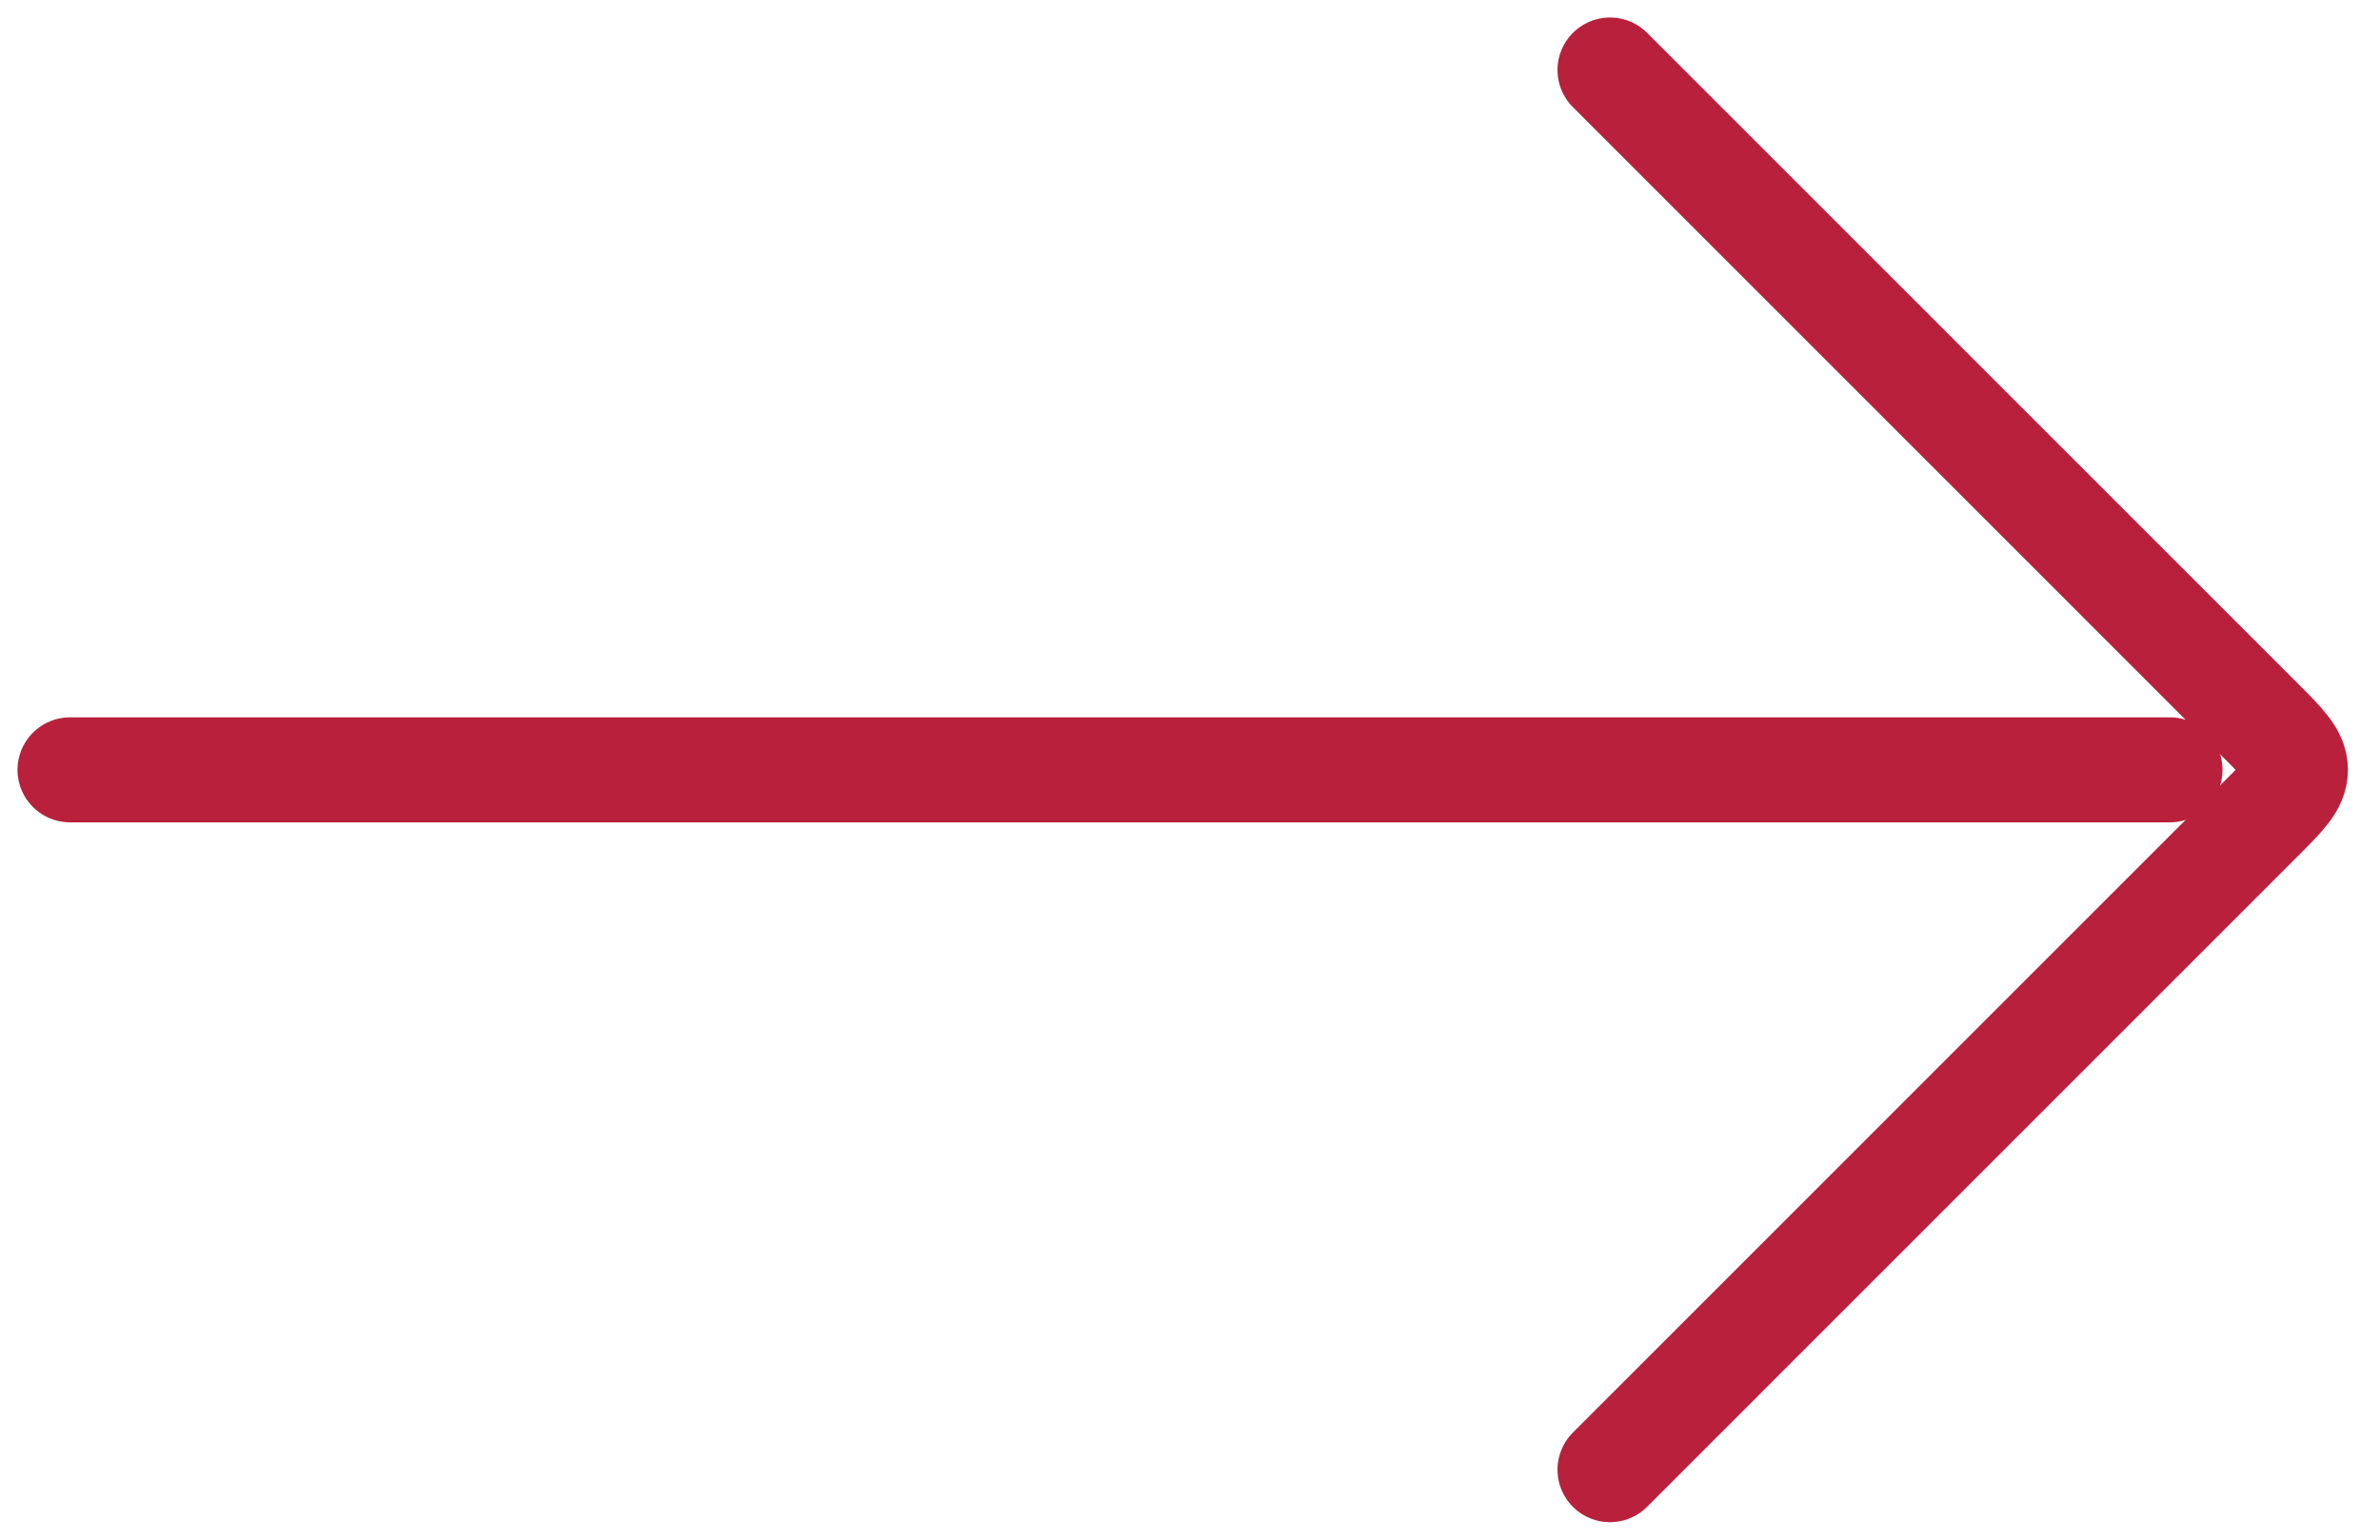 <?xml version="1.0" encoding="UTF-8"?> <svg xmlns="http://www.w3.org/2000/svg" width="34" height="22" viewBox="0 0 34 22" fill="none"><path d="M31 11L1 11" stroke="#B9203C" stroke-width="1.5" stroke-linecap="round" stroke-linejoin="round"></path><path d="M23 1L32.292 10.293C32.626 10.626 32.792 10.793 32.792 11C32.792 11.207 32.626 11.374 32.292 11.707L23 21" stroke="#B9203C" stroke-width="1.5" stroke-linecap="round" stroke-linejoin="round"></path></svg> 